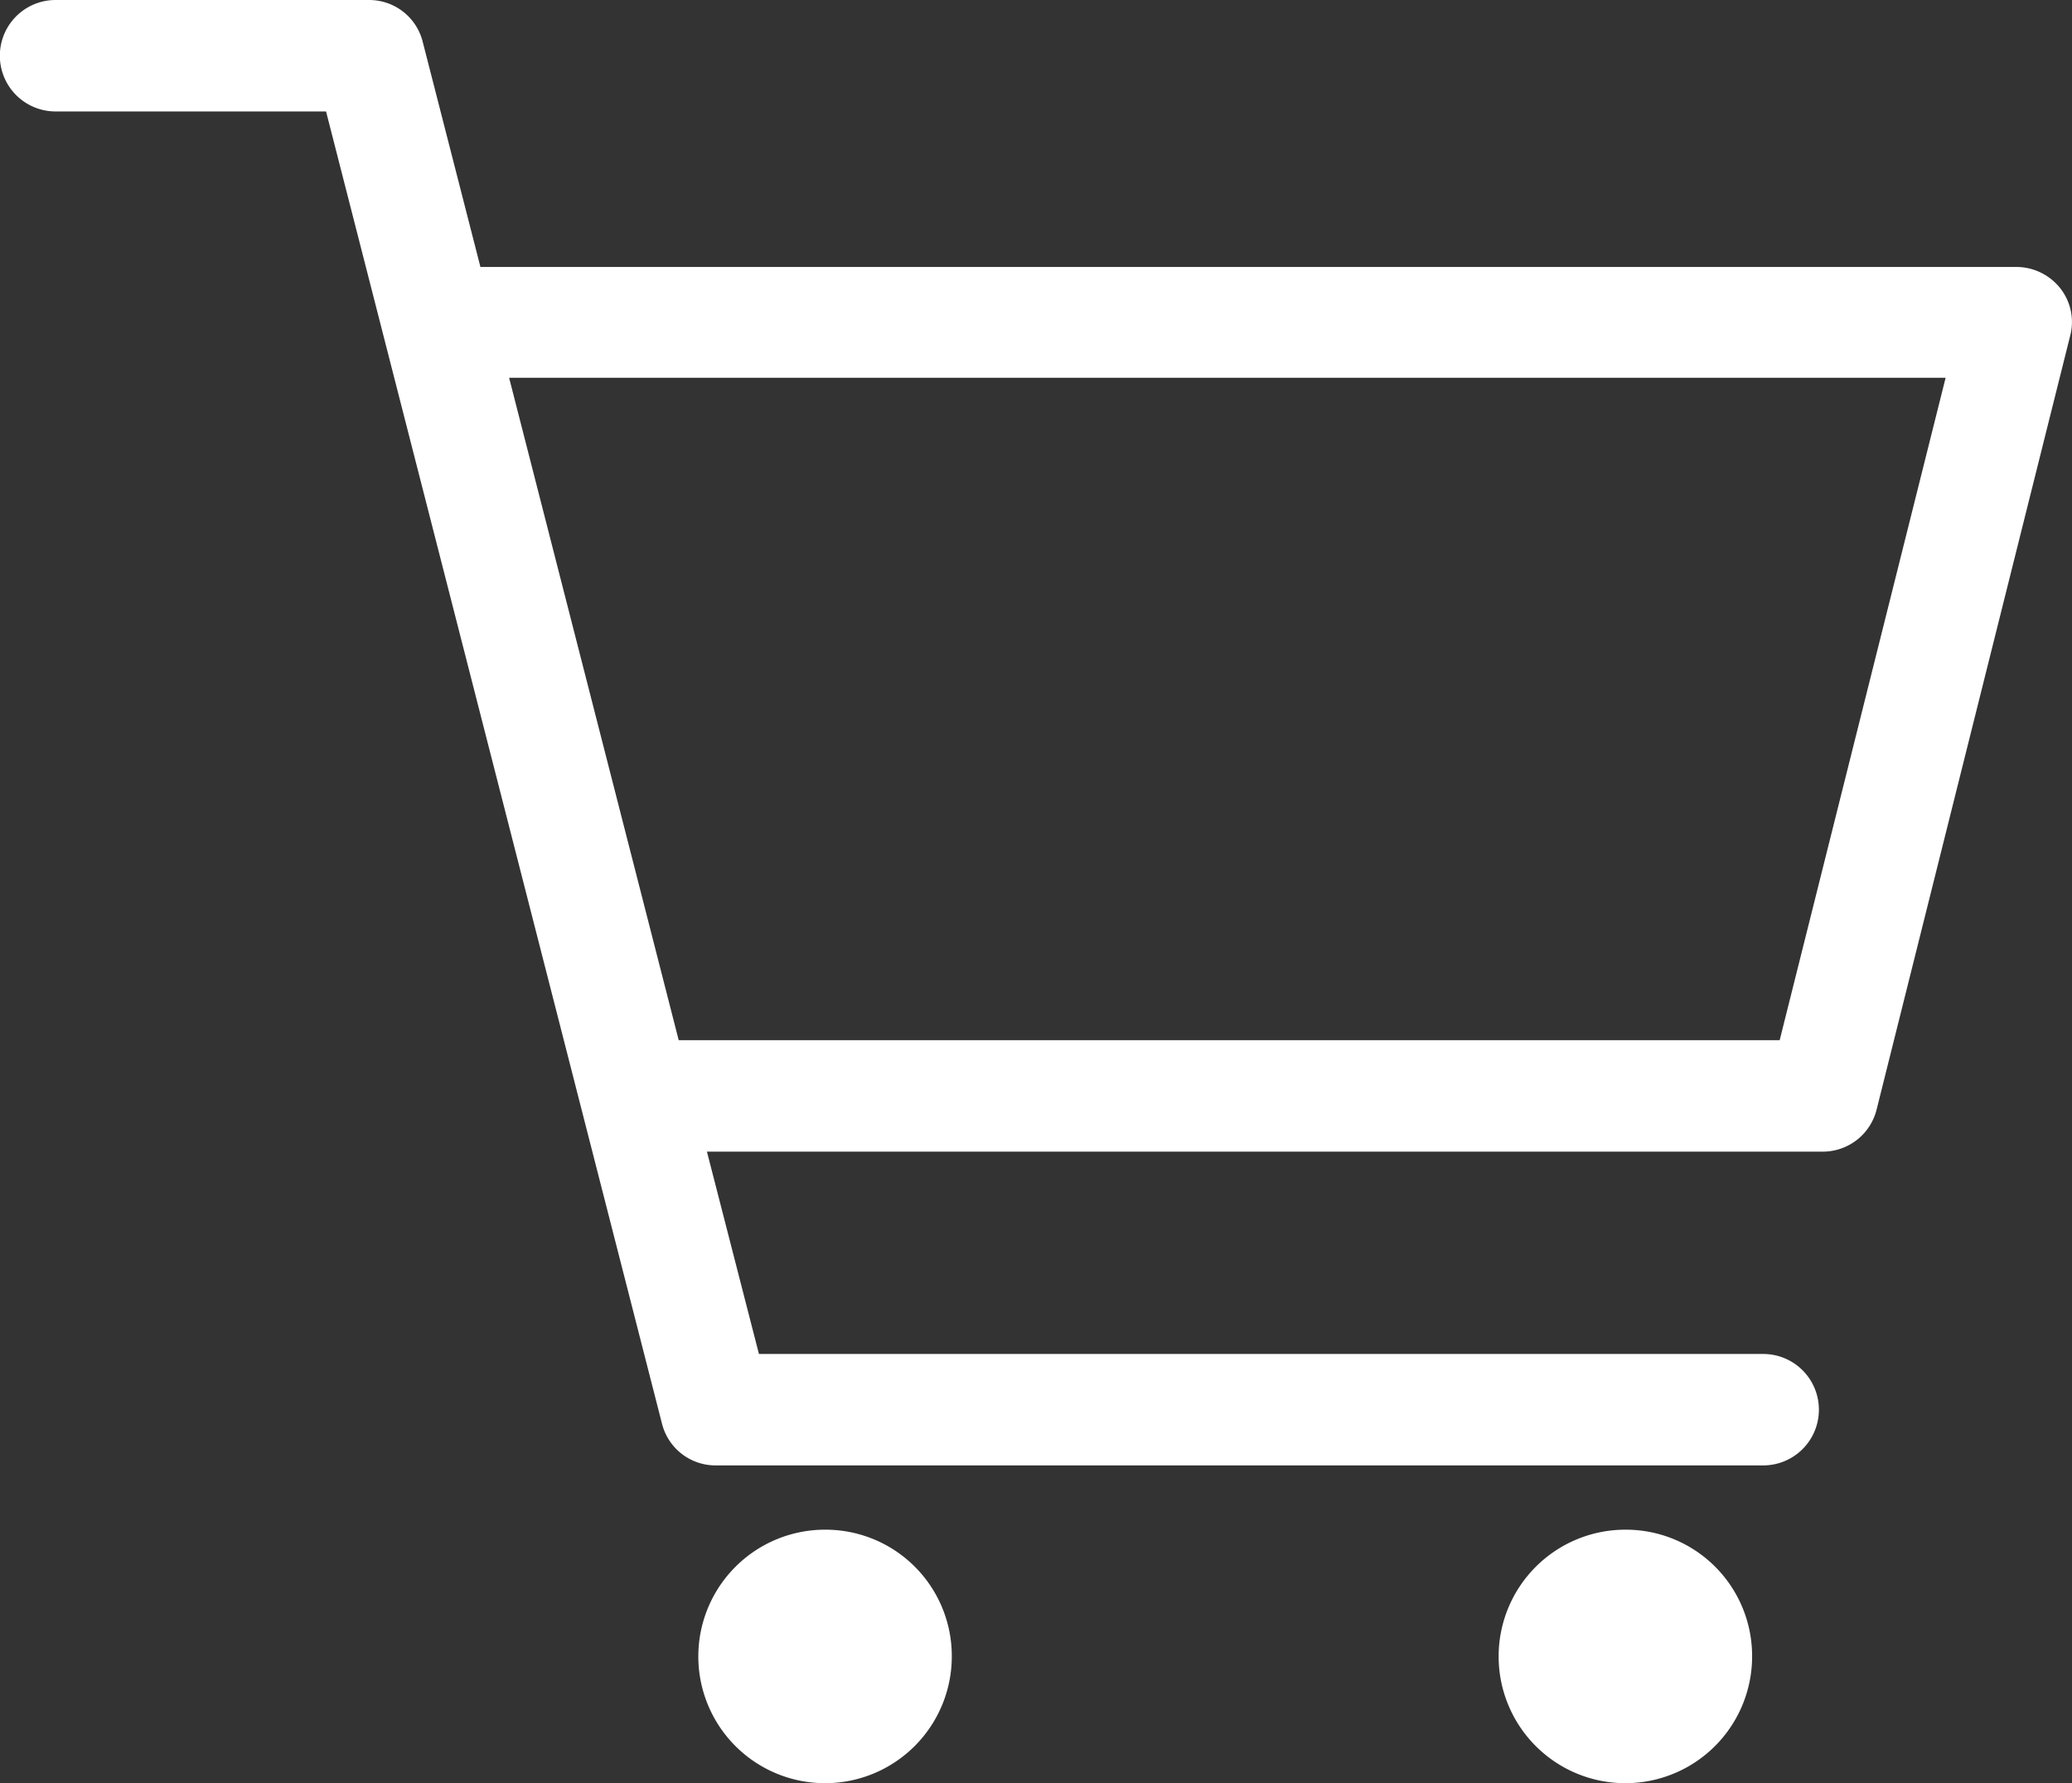 <svg xmlns="http://www.w3.org/2000/svg" viewBox="0 0 27.891 24">
  <rect x="0" y="0" width="27.891" height="24" fill="#333333" stroke="none"/>
  <defs>
    <style>
      .cls-1 {
        fill: #fff;
      }
    </style>
  </defs>
  <g id="Gruppe_1481" data-name="Gruppe 1481" transform="translate(-610 -3077)">
    <path id="Pfad_1150" data-name="Pfad 1150" class="cls-1" d="M27.734,3.881a.755.755,0,0,0-.591-.288H6.467L5.69.562A.743.743,0,0,0,4.966,0H.748a.748.748,0,0,0,0,1.5H4.389L8.911,19.161a.743.743,0,0,0,.723.562h14.1a.748.748,0,1,0,0-1.5H10.216l-.7-2.723H24.538a.747.747,0,0,0,.723-.567L27.866,4.521a.733.733,0,0,0-.132-.64M23.956,14H9.136L6.853,5.084H26.19Z" transform="translate(610 3077)"/>
    <path id="Pfad_1151" data-name="Pfad 1151" class="cls-1" d="M195.712,422.906a1.706,1.706,0,1,1-1.706-1.706,1.7,1.7,0,0,1,1.706,1.706" transform="translate(427.1 2676.388)"/>
    <path id="Pfad_1152" data-name="Pfad 1152" class="cls-1" d="M416.112,422.906a1.706,1.706,0,1,1-1.706-1.706,1.7,1.7,0,0,1,1.706,1.706" transform="translate(217.473 2676.388)"/>
  </g>
</svg>
